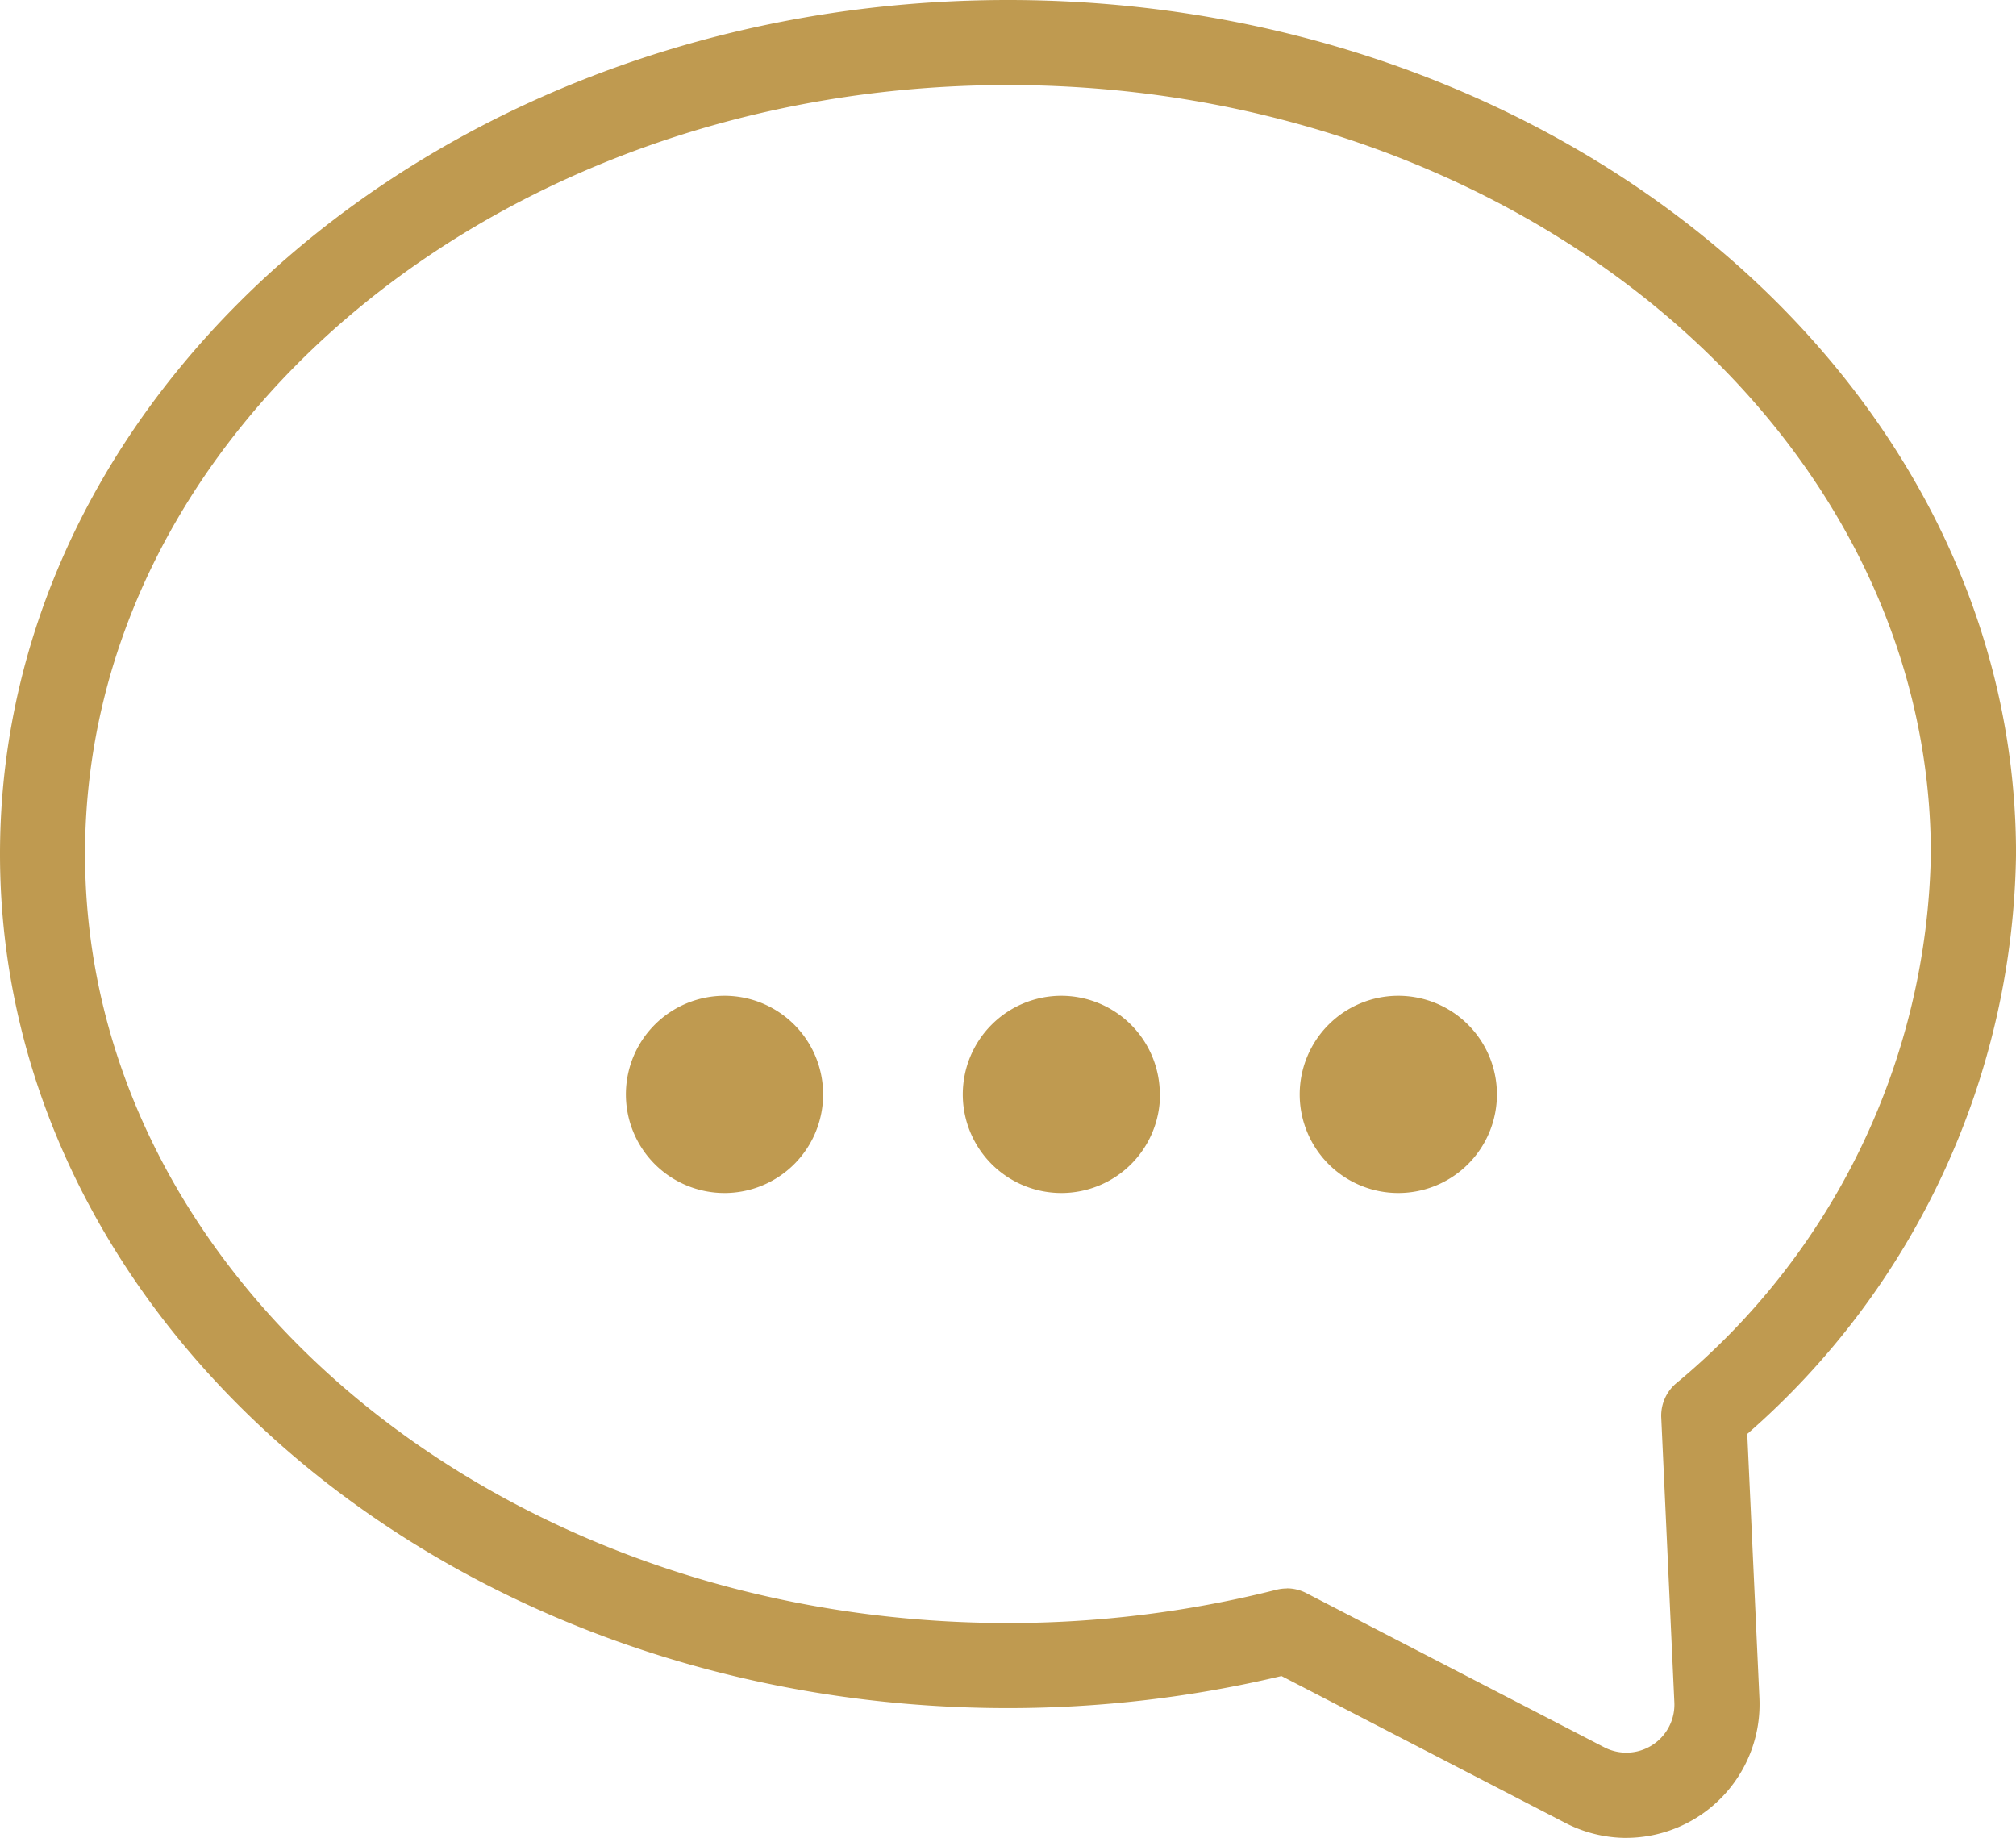 <svg xmlns="http://www.w3.org/2000/svg" xmlns:xlink="http://www.w3.org/1999/xlink" width="54.522" height="49.699" viewBox="0 0 54.522 49.699">
  <defs>
    <clipPath id="clip-path">
      <rect id="Rectangle_187" data-name="Rectangle 187" width="54.522" height="49.699" transform="translate(0 0)" fill="none"/>
    </clipPath>
  </defs>
  <g id="Groupe_496" data-name="Groupe 496" transform="translate(0 0)">
    <g id="Groupe_495" data-name="Groupe 495" clip-path="url(#clip-path)">
      <path id="Tracé_211" data-name="Tracé 211" d="M43.988,49.7a3.612,3.612,0,0,1-1.661-.409l-7.67-3.969a31.932,31.932,0,0,1-7.4.868C12.23,46.189,0,35.829,0,23.095S12.23,0,27.262,0,54.523,10.36,54.523,23.095a21.182,21.182,0,0,1-7.269,15.681l.329,7.149a3.615,3.615,0,0,1-3.6,3.774M34.8,42.951a1.146,1.146,0,0,1,.528.128l8.054,4.168a1.3,1.3,0,0,0,1.9-1.217l-.354-7.694a1.147,1.147,0,0,1,.391-.918,19.022,19.022,0,0,0,6.9-14.323c0-11.466-11.2-20.795-24.96-20.795S2.3,11.629,2.3,23.095,13.5,43.889,27.262,43.889a29.6,29.6,0,0,0,7.258-.9,1.171,1.171,0,0,1,.282-.035" fill="#bf9a50"/>
      <path id="Tracé_212" data-name="Tracé 212" d="M22.261,29.594a2.667,2.667,0,1,1-2.667-2.667,2.667,2.667,0,0,1,2.667,2.667" fill="#bf9a50"/>
      <path id="Tracé_213" data-name="Tracé 213" d="M31.372,29.594A2.667,2.667,0,1,1,28.7,26.927a2.667,2.667,0,0,1,2.667,2.667" fill="#bf9a50"/>
      <path id="Tracé_214" data-name="Tracé 214" d="M40.484,29.594a2.667,2.667,0,1,1-2.668-2.667,2.667,2.667,0,0,1,2.668,2.667" fill="#bf9a50"/>
    </g>
  </g>
</svg>
